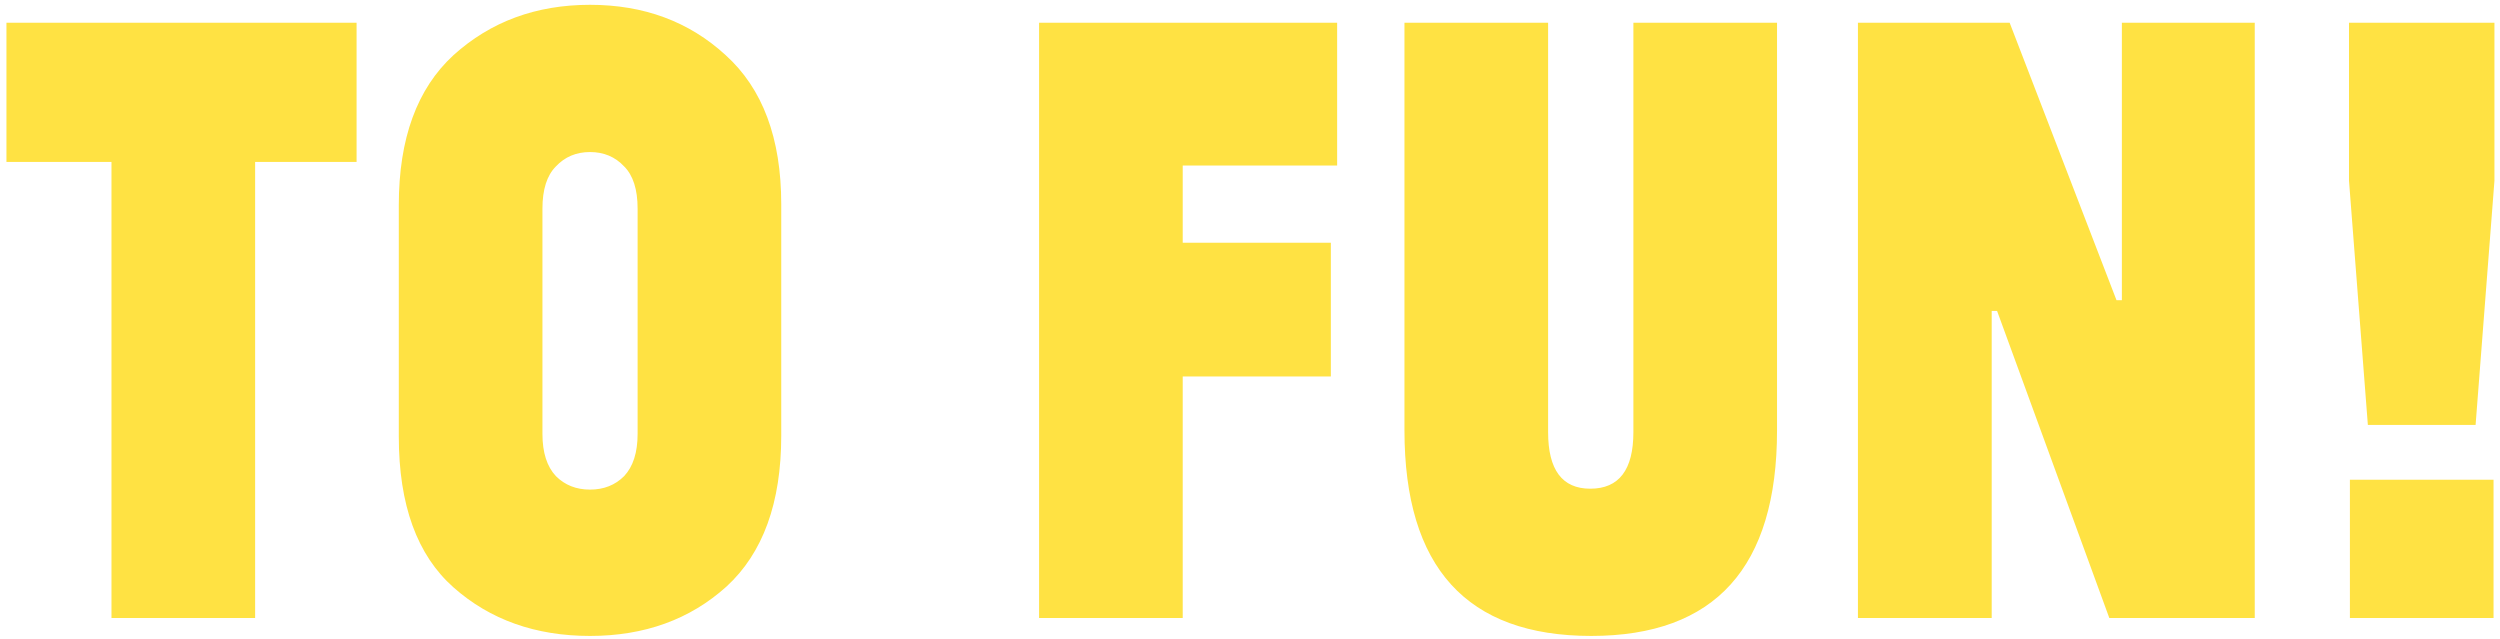 <svg width="356" height="91" viewBox="0 0 356 91" fill="none" xmlns="http://www.w3.org/2000/svg">
<path d="M0.918 23.057V3.241H50.776V23.057H36.33V88H15.875V23.057H0.918ZM56.789 62.176V29.193C56.789 19.733 59.389 12.616 64.588 7.844C69.872 3.071 76.349 0.685 84.019 0.685C91.69 0.685 98.124 3.071 103.323 7.844C108.607 12.616 111.249 19.69 111.249 29.065V62.048C111.249 71.594 108.65 78.753 103.451 83.526C98.252 88.213 91.775 90.557 84.019 90.557C76.264 90.557 69.786 88.256 64.588 83.653C59.389 79.051 56.789 71.892 56.789 62.176ZM90.795 61.793V29.704C90.795 26.977 90.156 24.974 88.877 23.696C87.599 22.332 85.98 21.651 84.019 21.651C82.059 21.651 80.44 22.332 79.161 23.696C77.883 24.974 77.244 26.977 77.244 29.704V61.793C77.244 64.435 77.883 66.438 79.161 67.801C80.44 69.079 82.059 69.719 84.019 69.719C85.98 69.719 87.599 69.079 88.877 67.801C90.156 66.438 90.795 64.435 90.795 61.793ZM147.965 88V3.241H190.408V23.568H168.419V34.562H189.513V53.611H168.419V88H147.965ZM199.995 61.281V3.241H220.45V61.537C220.45 66.906 222.453 69.591 226.458 69.591C230.549 69.591 232.595 66.906 232.595 61.537V3.241H253.049V61.281C253.049 80.798 244.228 90.557 226.586 90.557C208.859 90.557 199.995 80.798 199.995 61.281ZM300.365 88L284.385 44.278H283.618V88H264.57V3.241H286.175L301.388 42.744H302.155V3.241H321.076V88H300.365ZM337.183 60.514L334.498 25.741V3.241H355.208V25.741L352.524 60.514H337.183ZM334.626 88V68.312H355.08V88H334.626Z" fill="#FFE243"/>
</svg>
